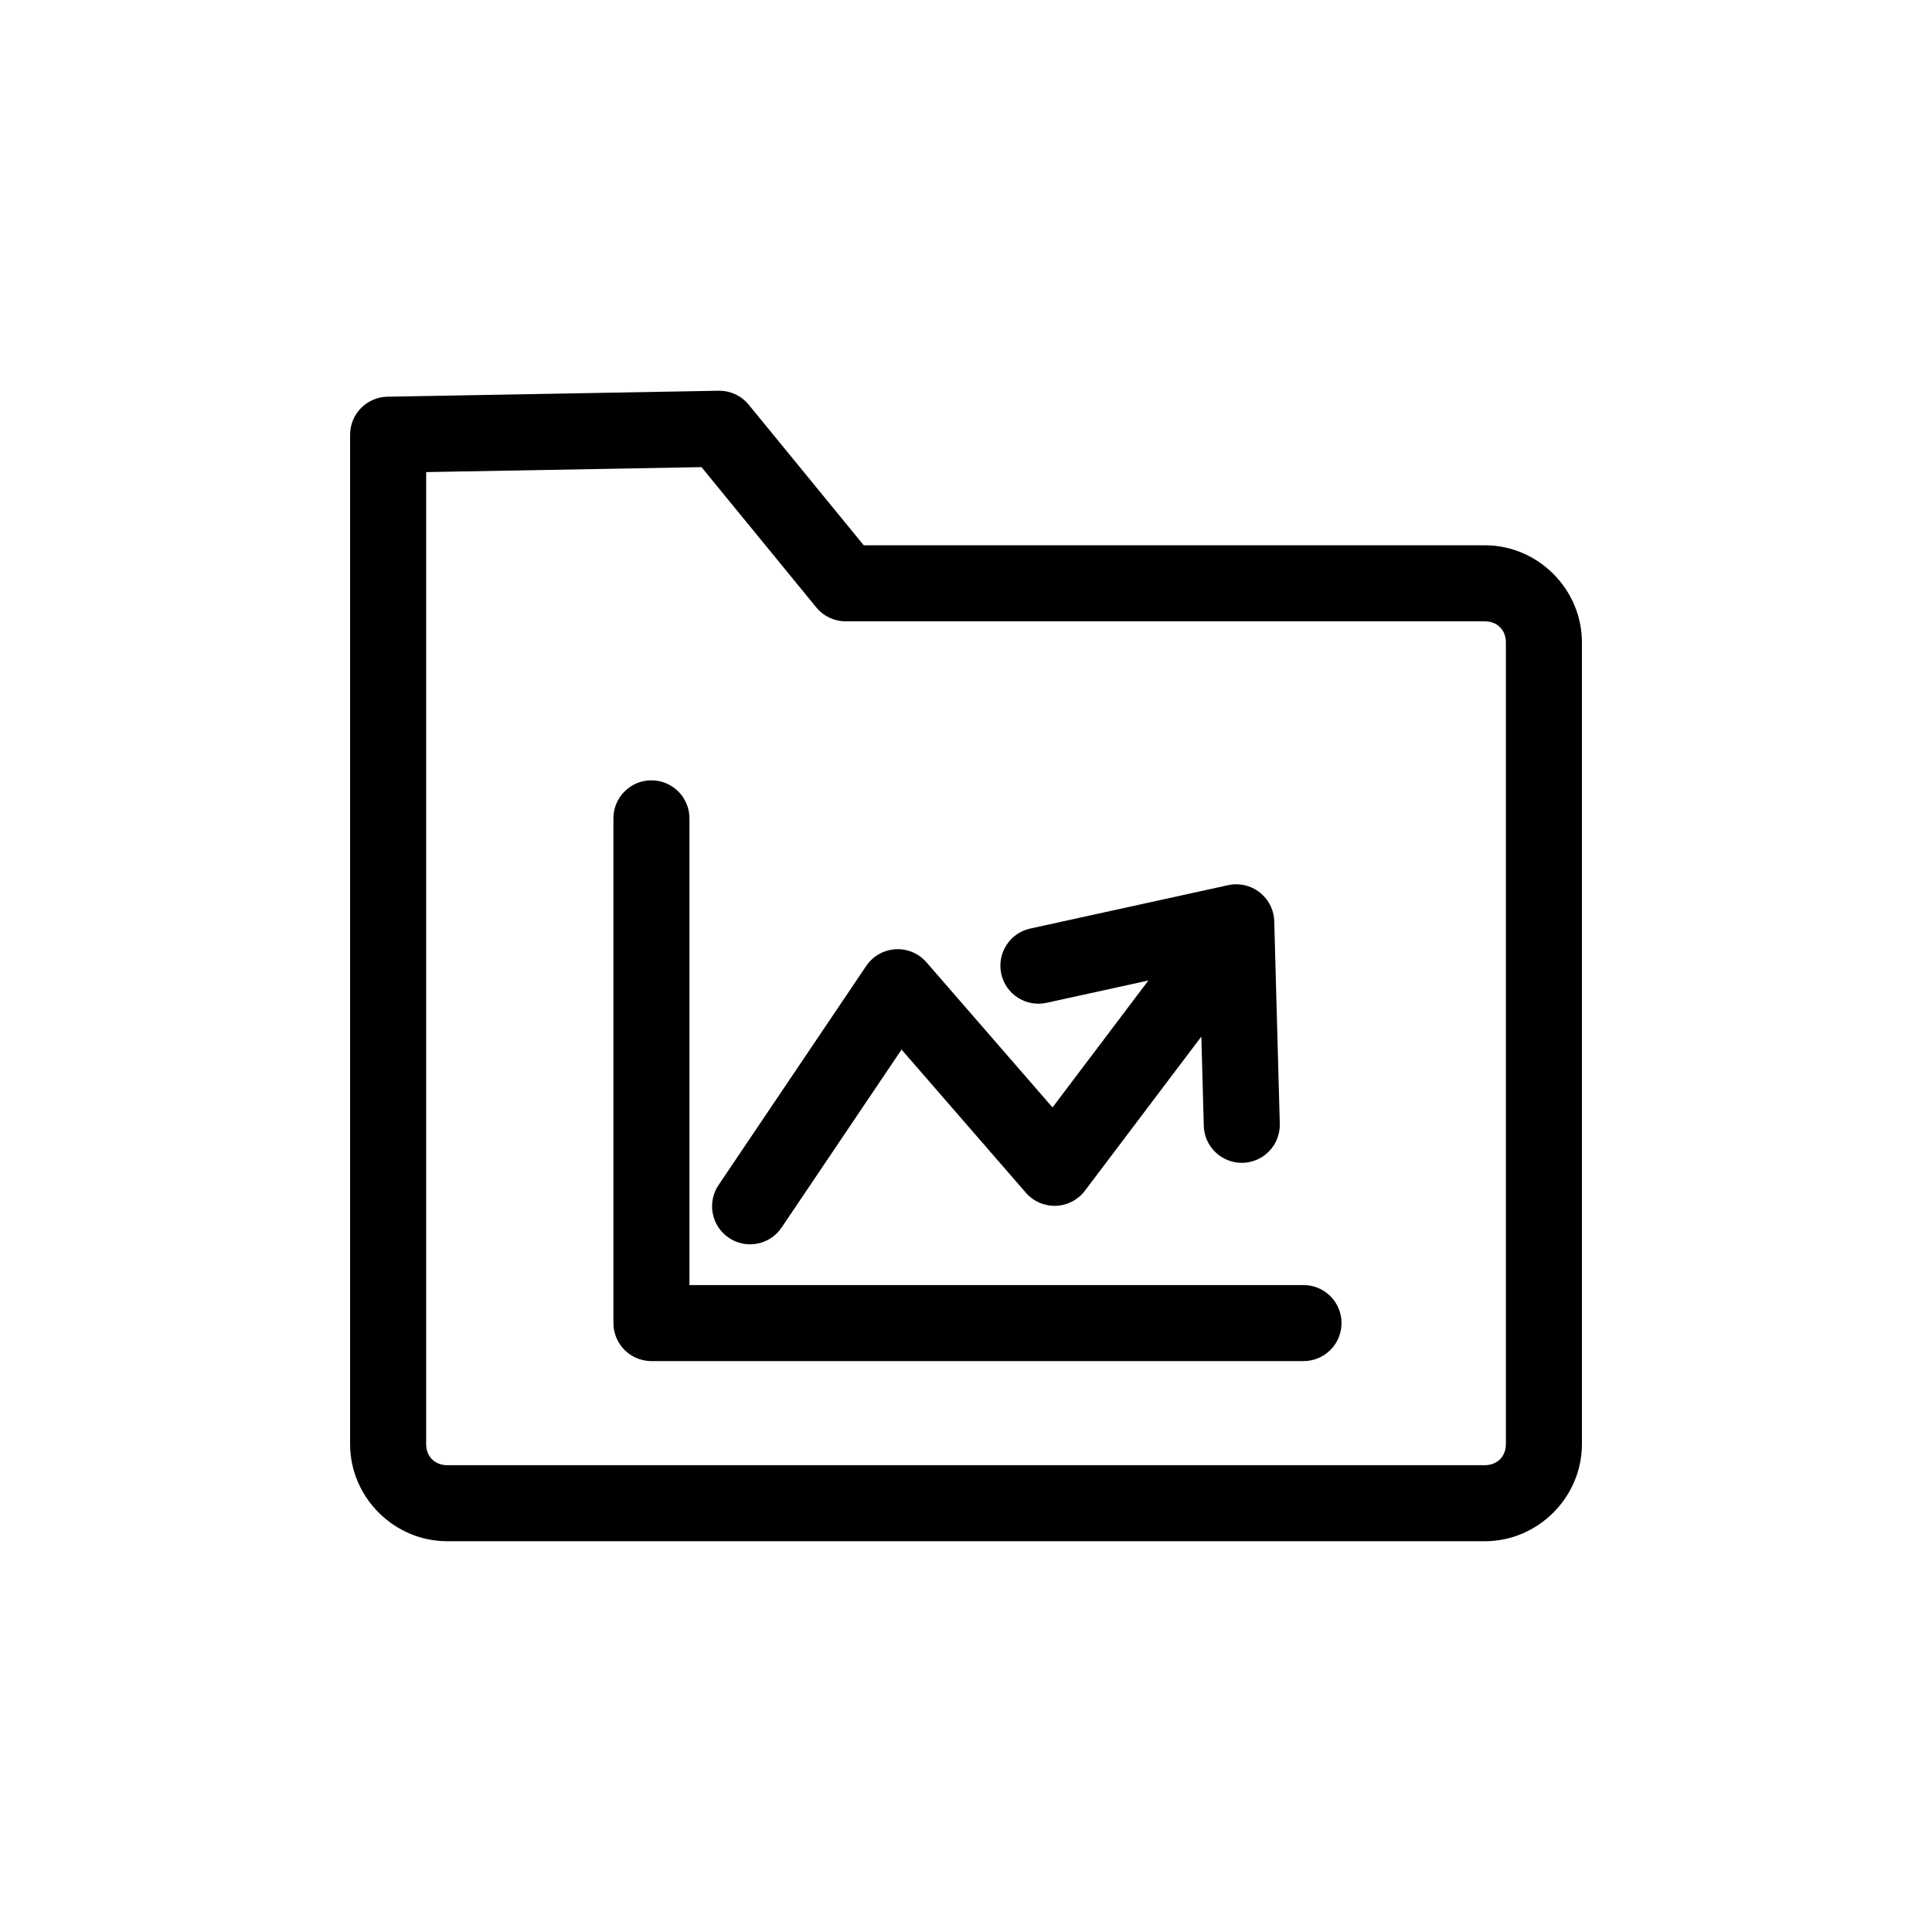 <?xml version="1.0" encoding="UTF-8"?>
<!-- The Best Svg Icon site in the world: iconSvg.co, Visit us! https://iconsvg.co -->
<svg fill="#000000" width="800px" height="800px" version="1.1" viewBox="144 144 512 512" xmlns="http://www.w3.org/2000/svg">
 <path d="m334.45 247.55h-0.027l-87.746 1.582c-5.492 0.098-9.895 4.578-9.895 10.074v267.52c0 14.07 11.641 25.711 25.711 25.711h275.02c14.07 0 25.711-11.641 25.711-25.711v-212.51c0-14.07-11.641-25.711-25.711-25.711h-164.61l-19.324-23.613-11.172-13.652v0.004c-1.945-2.379-4.875-3.738-7.949-3.691zm-4.551 20.238 8.078 9.871 22.348 27.309v-0.004c1.914 2.34 4.777 3.695 7.801 3.695h169.39c3.254 0 5.559 2.305 5.559 5.559v212.51c0 3.254-2.305 5.559-5.559 5.559h-275.02c-3.254 0-5.559-2.305-5.559-5.559v-257.62l72.965-1.316zm-13.414 83.004c-5.559 0.082-10 4.656-9.922 10.219v133.48-0.004c0 0.051 0 0.102 0.004 0.148 0 0.168 0.008 0.336 0.02 0.504 0.004 0.168 0.016 0.336 0.031 0.5 0.02 0.168 0.043 0.332 0.066 0.5 0.023 0.164 0.055 0.332 0.086 0.496 0.035 0.164 0.074 0.328 0.117 0.488 0.039 0.164 0.082 0.328 0.133 0.488 0.051 0.16 0.105 0.316 0.164 0.473 0.055 0.16 0.117 0.316 0.18 0.473 0.066 0.152 0.137 0.305 0.211 0.453 0.074 0.152 0.148 0.305 0.227 0.453 0.082 0.145 0.168 0.285 0.254 0.426 0.086 0.148 0.18 0.293 0.273 0.434 0.098 0.137 0.195 0.27 0.297 0.398 0.102 0.137 0.203 0.27 0.312 0.402 0.109 0.125 0.223 0.25 0.336 0.367 0.113 0.129 0.23 0.25 0.352 0.367s0.246 0.227 0.371 0.336c0.125 0.113 0.254 0.223 0.387 0.328 0.129 0.102 0.266 0.203 0.402 0.297 0.137 0.102 0.273 0.195 0.414 0.289 0.145 0.09 0.285 0.172 0.43 0.254 0.148 0.086 0.297 0.168 0.445 0.246 0.148 0.074 0.301 0.145 0.453 0.211 0.152 0.07 0.309 0.137 0.465 0.199 0.156 0.059 0.316 0.113 0.477 0.168 0.156 0.055 0.316 0.102 0.48 0.148 0.16 0.043 0.324 0.082 0.488 0.117 0.164 0.039 0.328 0.074 0.492 0.105 0.164 0.027 0.332 0.047 0.5 0.066 0.168 0.023 0.332 0.039 0.5 0.055 0.281 0.02 0.566 0.031 0.852 0.027h172.52c2.695 0.039 5.297-1.004 7.219-2.898 1.918-1.895 3-4.481 3-7.176 0-2.699-1.082-5.281-3-7.176-1.922-1.895-4.523-2.938-7.219-2.902h-162.59v-123.54 0.004c0.035-2.723-1.027-5.348-2.957-7.273-1.926-1.926-4.551-2.988-7.273-2.945zm155.57 27.566v-0.004c-0.871-0.035-1.742 0.039-2.594 0.227l-52.301 11.465c-2.641 0.539-4.953 2.117-6.422 4.379-1.469 2.262-1.973 5.016-1.395 7.648s2.184 4.926 4.465 6.363c2.281 1.441 5.043 1.906 7.668 1.293l26.855-5.887-25.402 33.641-33.41-38.473c-2.055-2.363-5.094-3.641-8.223-3.449s-5.988 1.828-7.742 4.426l-39.047 57.938h0.004c-1.539 2.215-2.129 4.957-1.633 7.609 0.496 2.652 2.035 4.992 4.273 6.5 2.238 1.512 4.988 2.059 7.633 1.523 2.644-0.535 4.961-2.109 6.438-4.371l31.699-47.039 32.945 37.938v0.004c1.996 2.293 4.918 3.566 7.953 3.461 3.039-0.102 5.867-1.57 7.699-3.996l30.852-40.855 0.645 23.523h-0.004c0.035 2.695 1.152 5.266 3.098 7.133s4.559 2.879 7.254 2.805c2.695-0.074 5.25-1.227 7.09-3.195 1.84-1.973 2.812-4.598 2.703-7.293l-1.465-53.523c-0.145-5.285-4.352-9.562-9.637-9.793z"/>
</svg>